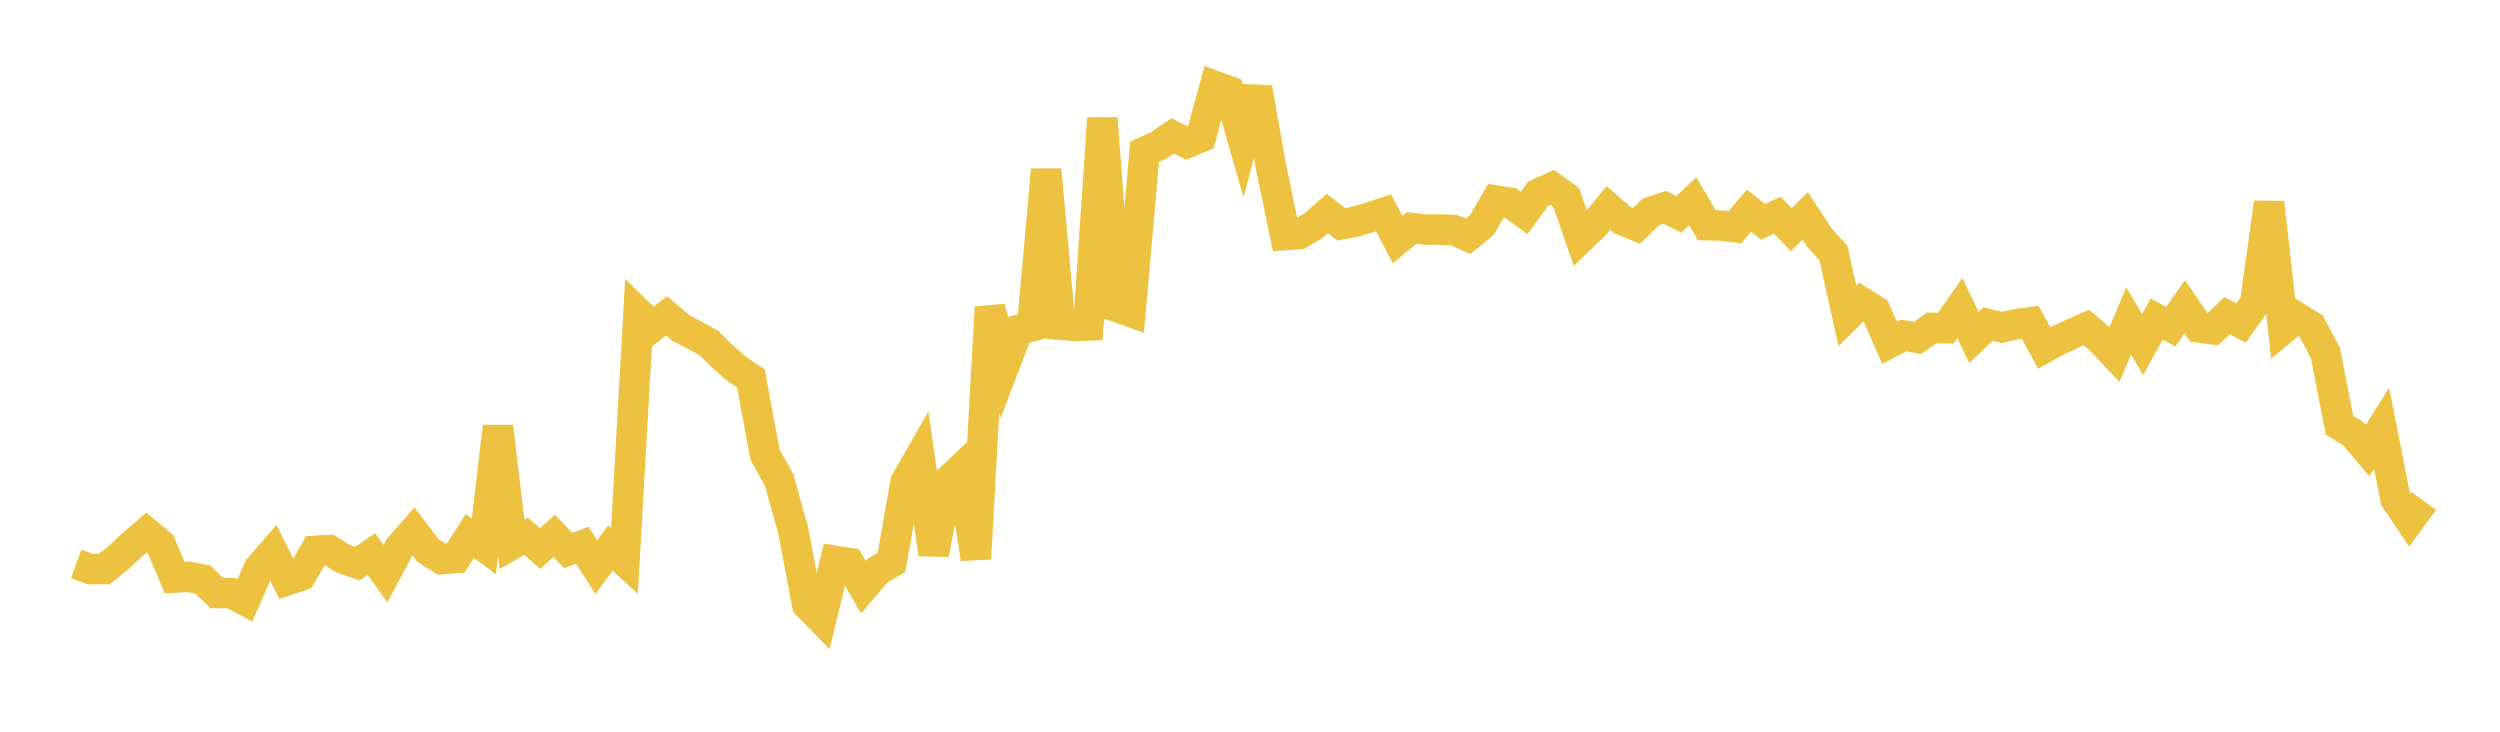 <svg width="164" height="48" xmlns="http://www.w3.org/2000/svg" xmlns:xlink="http://www.w3.org/1999/xlink"><path fill="none" stroke="rgb(237,194,64)" stroke-width="2" d="M5,36.995L5.922,37.331L6.844,37.331L7.766,36.588L8.689,35.732L9.611,34.936L10.533,35.7L11.455,37.886L12.377,37.838L13.299,38.017L14.222,38.902L15.144,38.9L16.066,39.389L16.988,37.282L17.91,36.218L18.832,38.068L19.754,37.755L20.677,36.137L21.599,36.083L22.521,36.66L23.443,36.973L24.365,36.353L25.287,37.631L26.21,35.908L27.132,34.867L28.054,36.096L28.976,36.68L29.898,36.605L30.82,35.158L31.743,35.843L32.665,27.983L33.587,35.713L34.509,35.181L35.431,35.983L36.353,35.156L37.275,36.107L38.198,35.77L39.12,37.208L40.042,35.949L40.964,36.794L41.886,20.543L42.808,21.437L43.731,20.717L44.653,21.514L45.575,21.995L46.497,22.494L47.419,23.404L48.341,24.213L49.263,24.828L50.186,29.834L51.108,31.468L52.03,34.785L52.952,39.653L53.874,40.599L54.796,36.796L55.719,36.937L56.641,38.516L57.563,37.435L58.485,36.893L59.407,31.618L60.329,30.007L61.251,36.35L62.174,31.581L63.096,30.703L64.018,36.652L64.94,20.157L65.862,24.055L66.784,21.648L67.707,21.402L68.629,11.139L69.551,21.302L70.473,21.374L71.395,21.351L72.317,7.757L73.24,20.132L74.162,20.46L75.084,9.96L76.006,9.536L76.928,8.912L77.85,9.382L78.772,9L79.695,5.643L80.617,5.979L81.539,9.201L82.461,5.763L83.383,10.975L84.305,15.421L85.228,15.355L86.15,14.808L87.072,14.008L87.994,14.717L88.916,14.538L89.838,14.268L90.76,13.964L91.683,15.721L92.605,14.96L93.527,15.065L94.449,15.058L95.371,15.092L96.293,15.498L97.216,14.749L98.138,13.161L99.06,13.3L99.982,13.967L100.904,12.707L101.826,12.293L102.749,12.965L103.671,15.641L104.593,14.763L105.515,13.636L106.437,14.443L107.359,14.822L108.281,13.908L109.204,13.599L110.126,14.064L111.048,13.209L111.97,14.772L112.892,14.796L113.814,14.906L114.737,13.821L115.659,14.552L116.581,14.111L117.503,15.065L118.425,14.167L119.347,15.582L120.269,16.588L121.192,20.729L122.114,19.817L123.036,20.39L123.958,22.493L124.88,22.01L125.802,22.165L126.725,21.511L127.647,21.531L128.569,20.212L129.491,22.143L130.413,21.261L131.335,21.479L132.257,21.264L133.18,21.143L134.102,22.828L135.024,22.317L135.946,21.892L136.868,21.485L137.79,22.278L138.713,23.251L139.635,21.06L140.557,22.6L141.479,20.93L142.401,21.426L143.323,20.129L144.246,21.477L145.168,21.6L146.09,20.705L147.012,21.187L147.934,19.893L148.856,13.293L149.778,21.589L150.701,20.833L151.623,21.409L152.545,23.147L153.467,27.887L154.389,28.467L155.311,29.558L156.234,28.091L157.156,32.755L158.078,34.12L159,32.861"></path></svg>